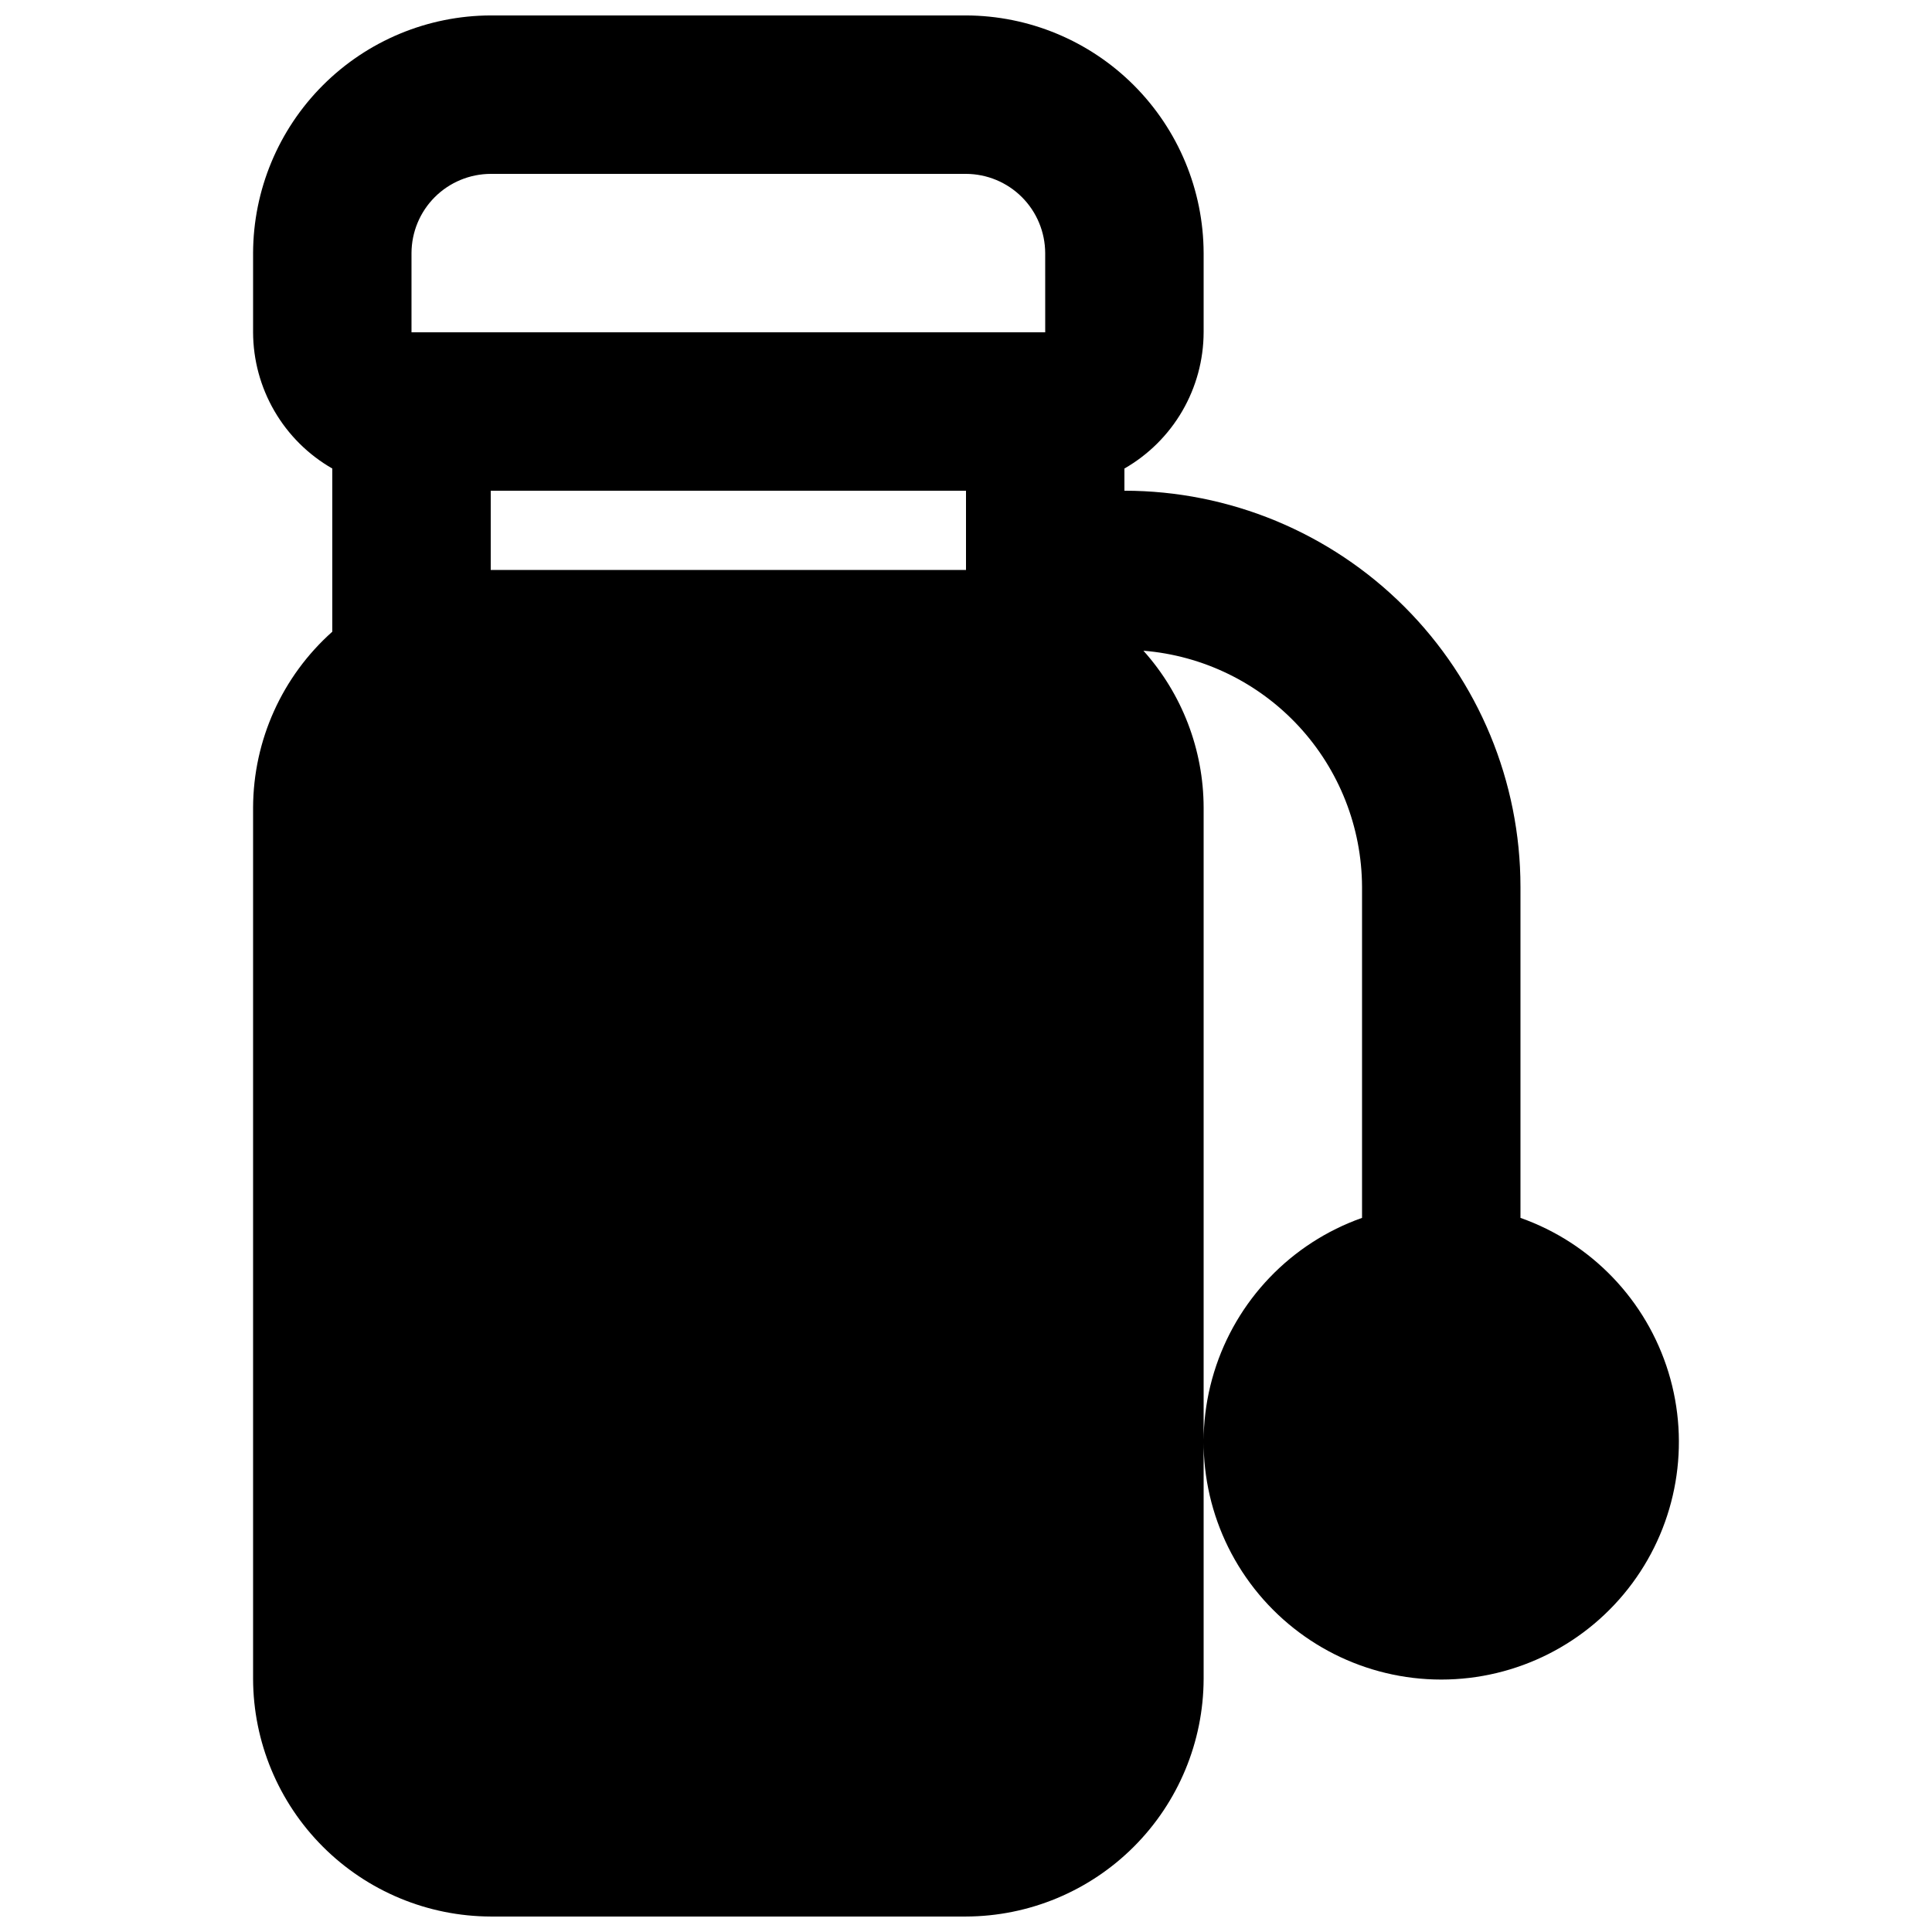 <?xml version="1.0" encoding="UTF-8"?>
<!-- Uploaded to: ICON Repo, www.iconrepo.com, Generator: ICON Repo Mixer Tools -->
<svg width="800px" height="800px" version="1.1" viewBox="144 144 512 512" xmlns="http://www.w3.org/2000/svg">
 <defs>
  <clipPath id="a">
   <path d="m211 148.09h378v503.81h-378z"/>
  </clipPath>
 </defs>
 <g clip-path="url(#a)">
  <path d="m546.94 466.75v-87.746c-0.008-27.836-11.07-54.527-30.75-74.207-19.684-19.684-46.375-30.746-74.207-30.754v-5.879c6.359-3.644 11.648-8.898 15.336-15.238 3.684-6.34 5.637-13.535 5.656-20.867v-20.992c-0.051-16.688-6.703-32.676-18.5-44.477-11.801-11.801-27.789-18.453-44.477-18.5h-125.95c-16.688 0.047-32.68 6.699-44.477 18.5-11.801 11.801-18.453 27.789-18.5 44.477v20.992c0.02 7.332 1.969 14.527 5.656 20.867 3.684 6.34 8.973 11.594 15.336 15.238v43.242c-13.301 11.848-20.934 28.793-20.992 46.605v230.91c0.047 16.688 6.699 32.68 18.5 44.477 11.797 11.801 27.789 18.453 44.477 18.5h125.95c16.688-0.047 32.676-6.699 44.477-18.5 11.797-11.797 18.449-27.789 18.5-44.477v-230.91c-0.031-15.348-5.711-30.141-15.957-41.566 15.738 1.281 30.418 8.418 41.148 20 10.727 11.586 16.719 26.77 16.789 42.559v87.746c-18.824 6.656-33.379 21.848-39.223 40.941-5.848 19.094-2.289 39.828 9.586 55.883s30.66 25.527 50.629 25.527c19.973 0 38.758-9.473 50.633-25.527s15.434-36.789 9.586-55.883c-5.844-19.094-20.398-34.285-39.227-40.941zm-146.94-171.71h-125.95v-20.992h125.95zm20.992-62.977h-167.94v-20.992c0.016-5.562 2.231-10.895 6.164-14.828 3.934-3.93 9.266-6.148 14.828-6.164h125.95c5.562 0.016 10.891 2.234 14.824 6.164 3.934 3.934 6.148 9.266 6.168 14.828z"/>
 </g>
</svg>